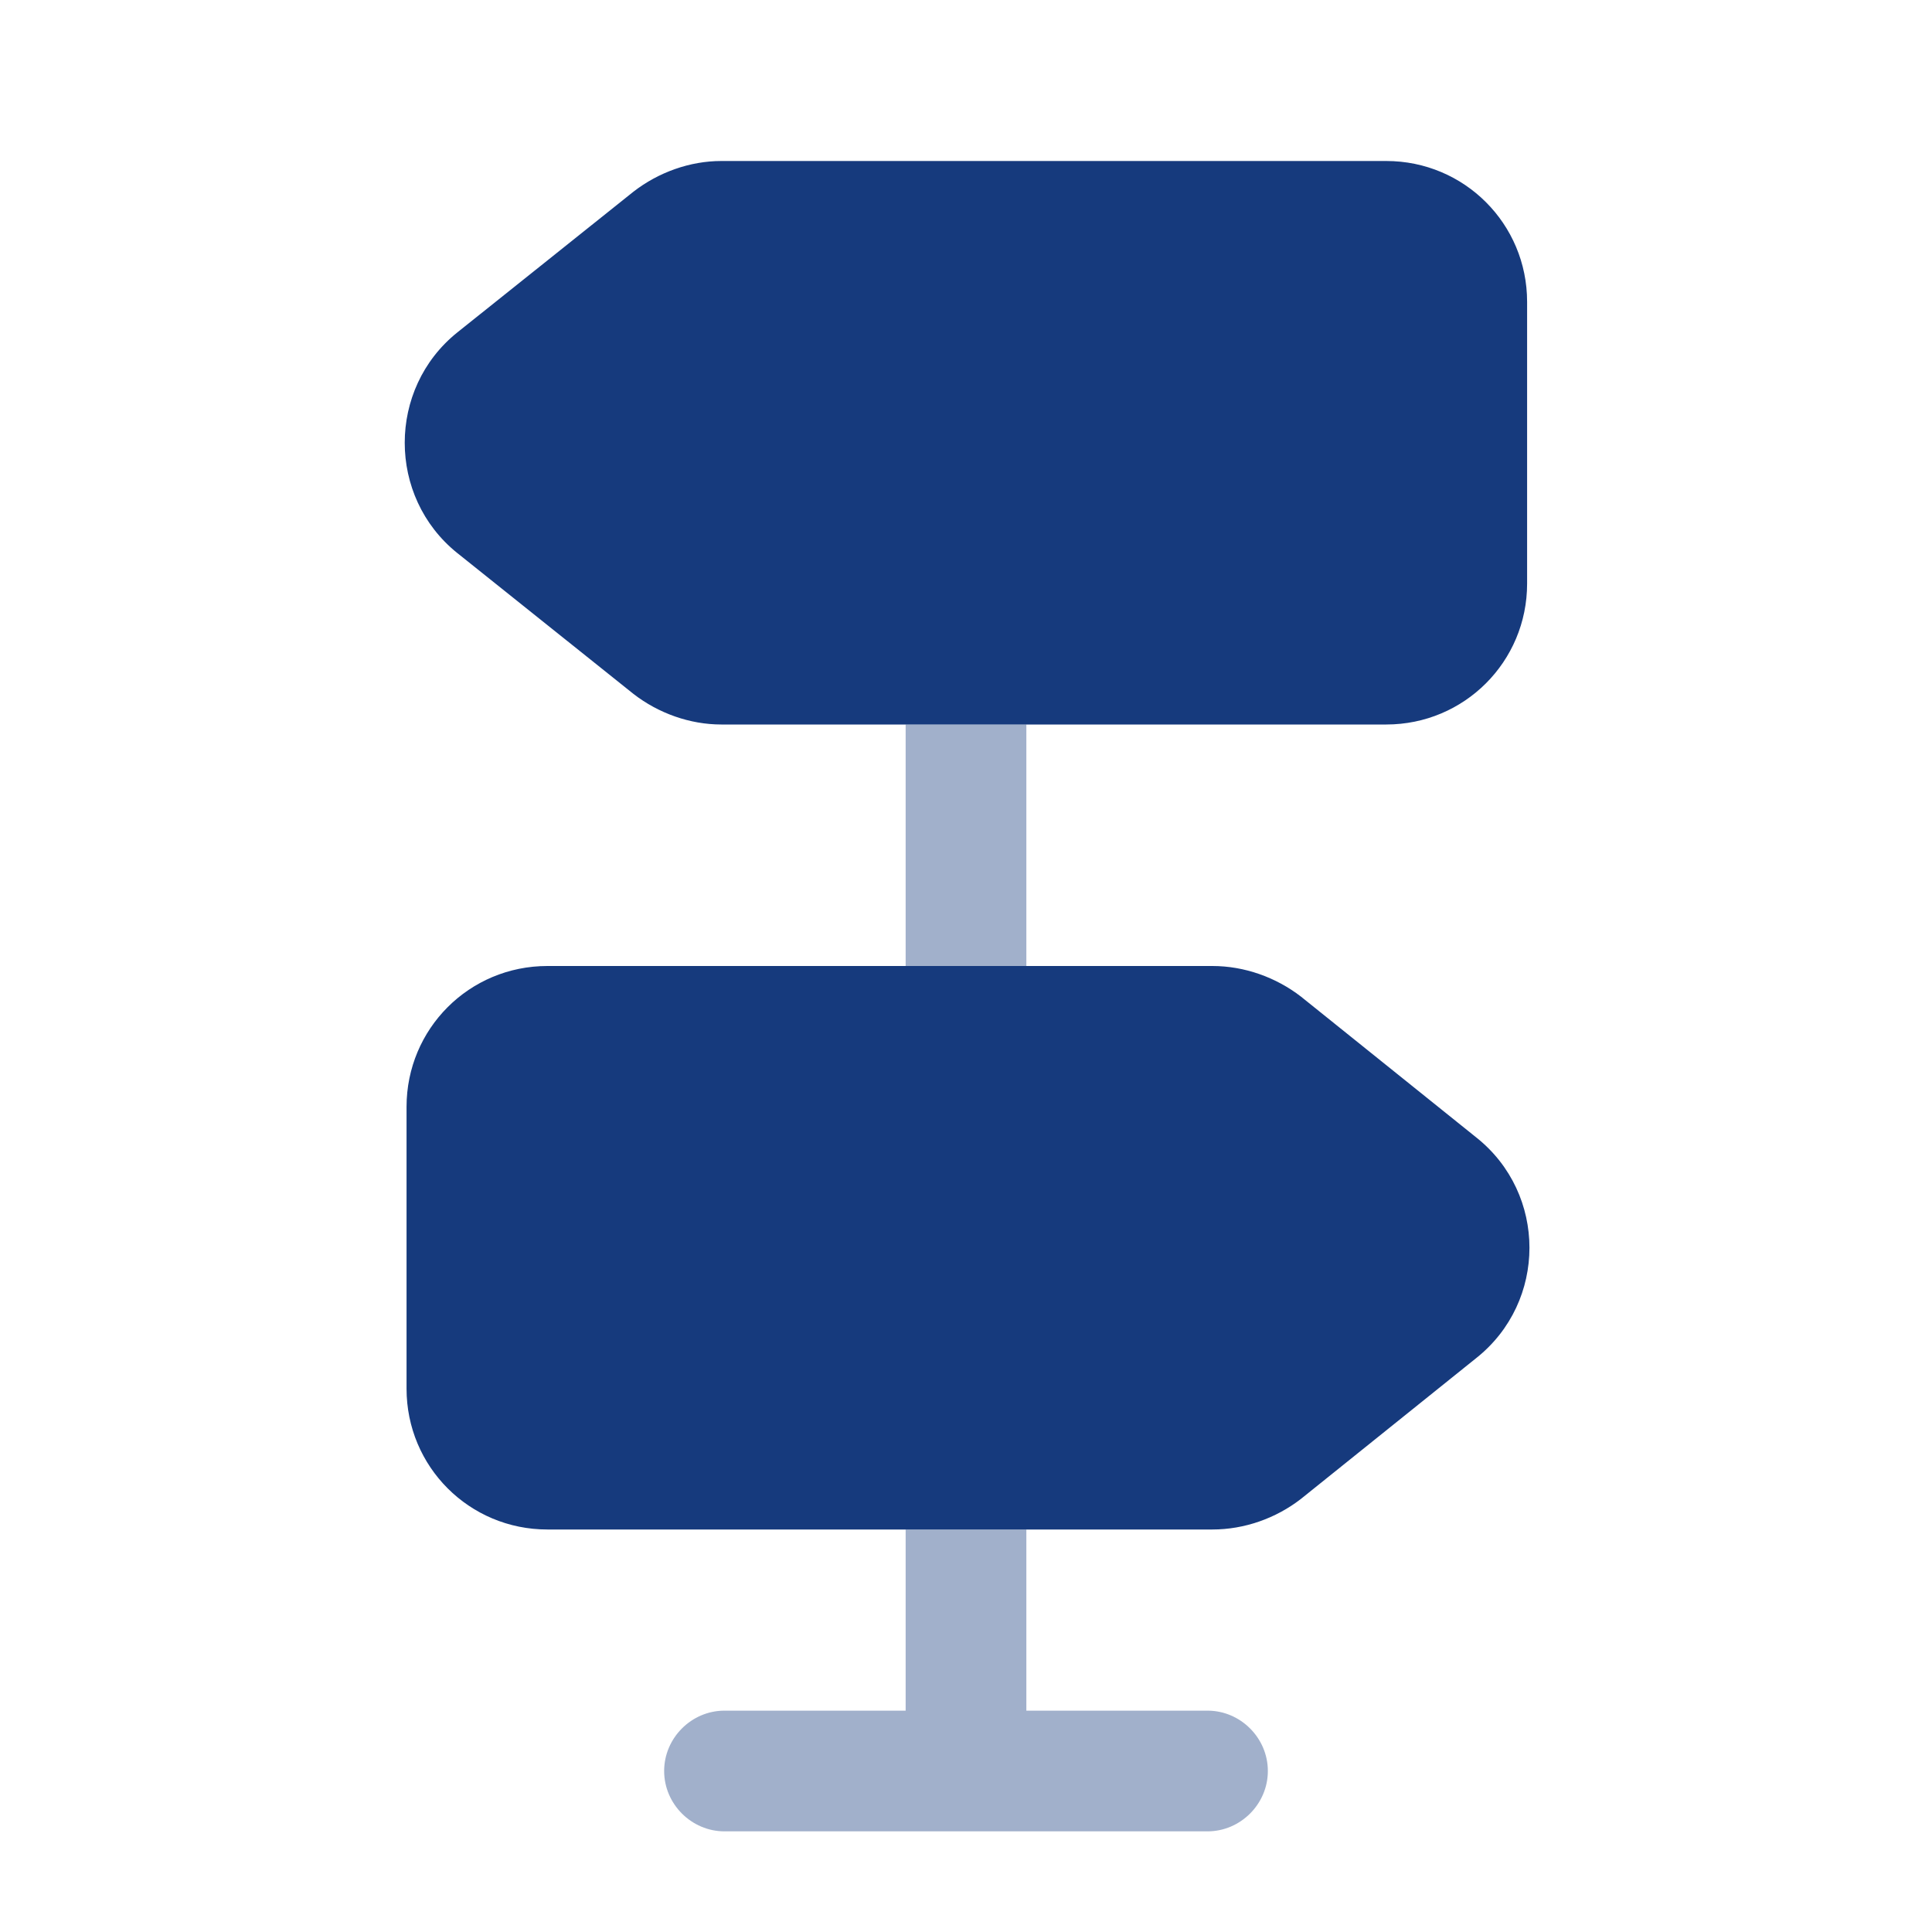 <svg width="21" height="21" viewBox="0 0 21 21" fill="none" xmlns="http://www.w3.org/2000/svg">
<path d="M16.599 3.281V6.344C16.599 7.192 15.916 7.875 15.068 7.875H7.84C7.499 7.875 7.157 7.753 6.886 7.543L4.97 6.011C4.209 5.399 4.209 4.226 4.97 3.614L6.886 2.083C7.157 1.873 7.499 1.75 7.84 1.75H15.068C15.916 1.75 16.599 2.433 16.599 3.281Z" fill="#163A7D"/>
<path d="M16.047 14.761L14.14 16.293C13.869 16.503 13.527 16.625 13.178 16.625H5.95C5.101 16.625 4.419 15.943 4.419 15.094V12.031C4.419 11.182 5.101 10.5 5.95 10.5H13.178C13.527 10.5 13.869 10.623 14.14 10.832L16.047 12.364C16.817 12.976 16.817 14.149 16.047 14.761Z" fill="#163A7D"/>
<path opacity="0.4" d="M11.156 7.875H9.844V10.5H11.156V7.875Z" fill="#163A7D"/>
<path opacity="0.4" d="M13.781 19.25C13.781 19.609 13.484 19.906 13.125 19.906H7.875C7.516 19.906 7.219 19.609 7.219 19.25C7.219 18.891 7.516 18.594 7.875 18.594H9.844V16.625H11.156V18.594H13.125C13.484 18.594 13.781 18.891 13.781 19.25Z" fill="#163A7D"/>
</svg>
